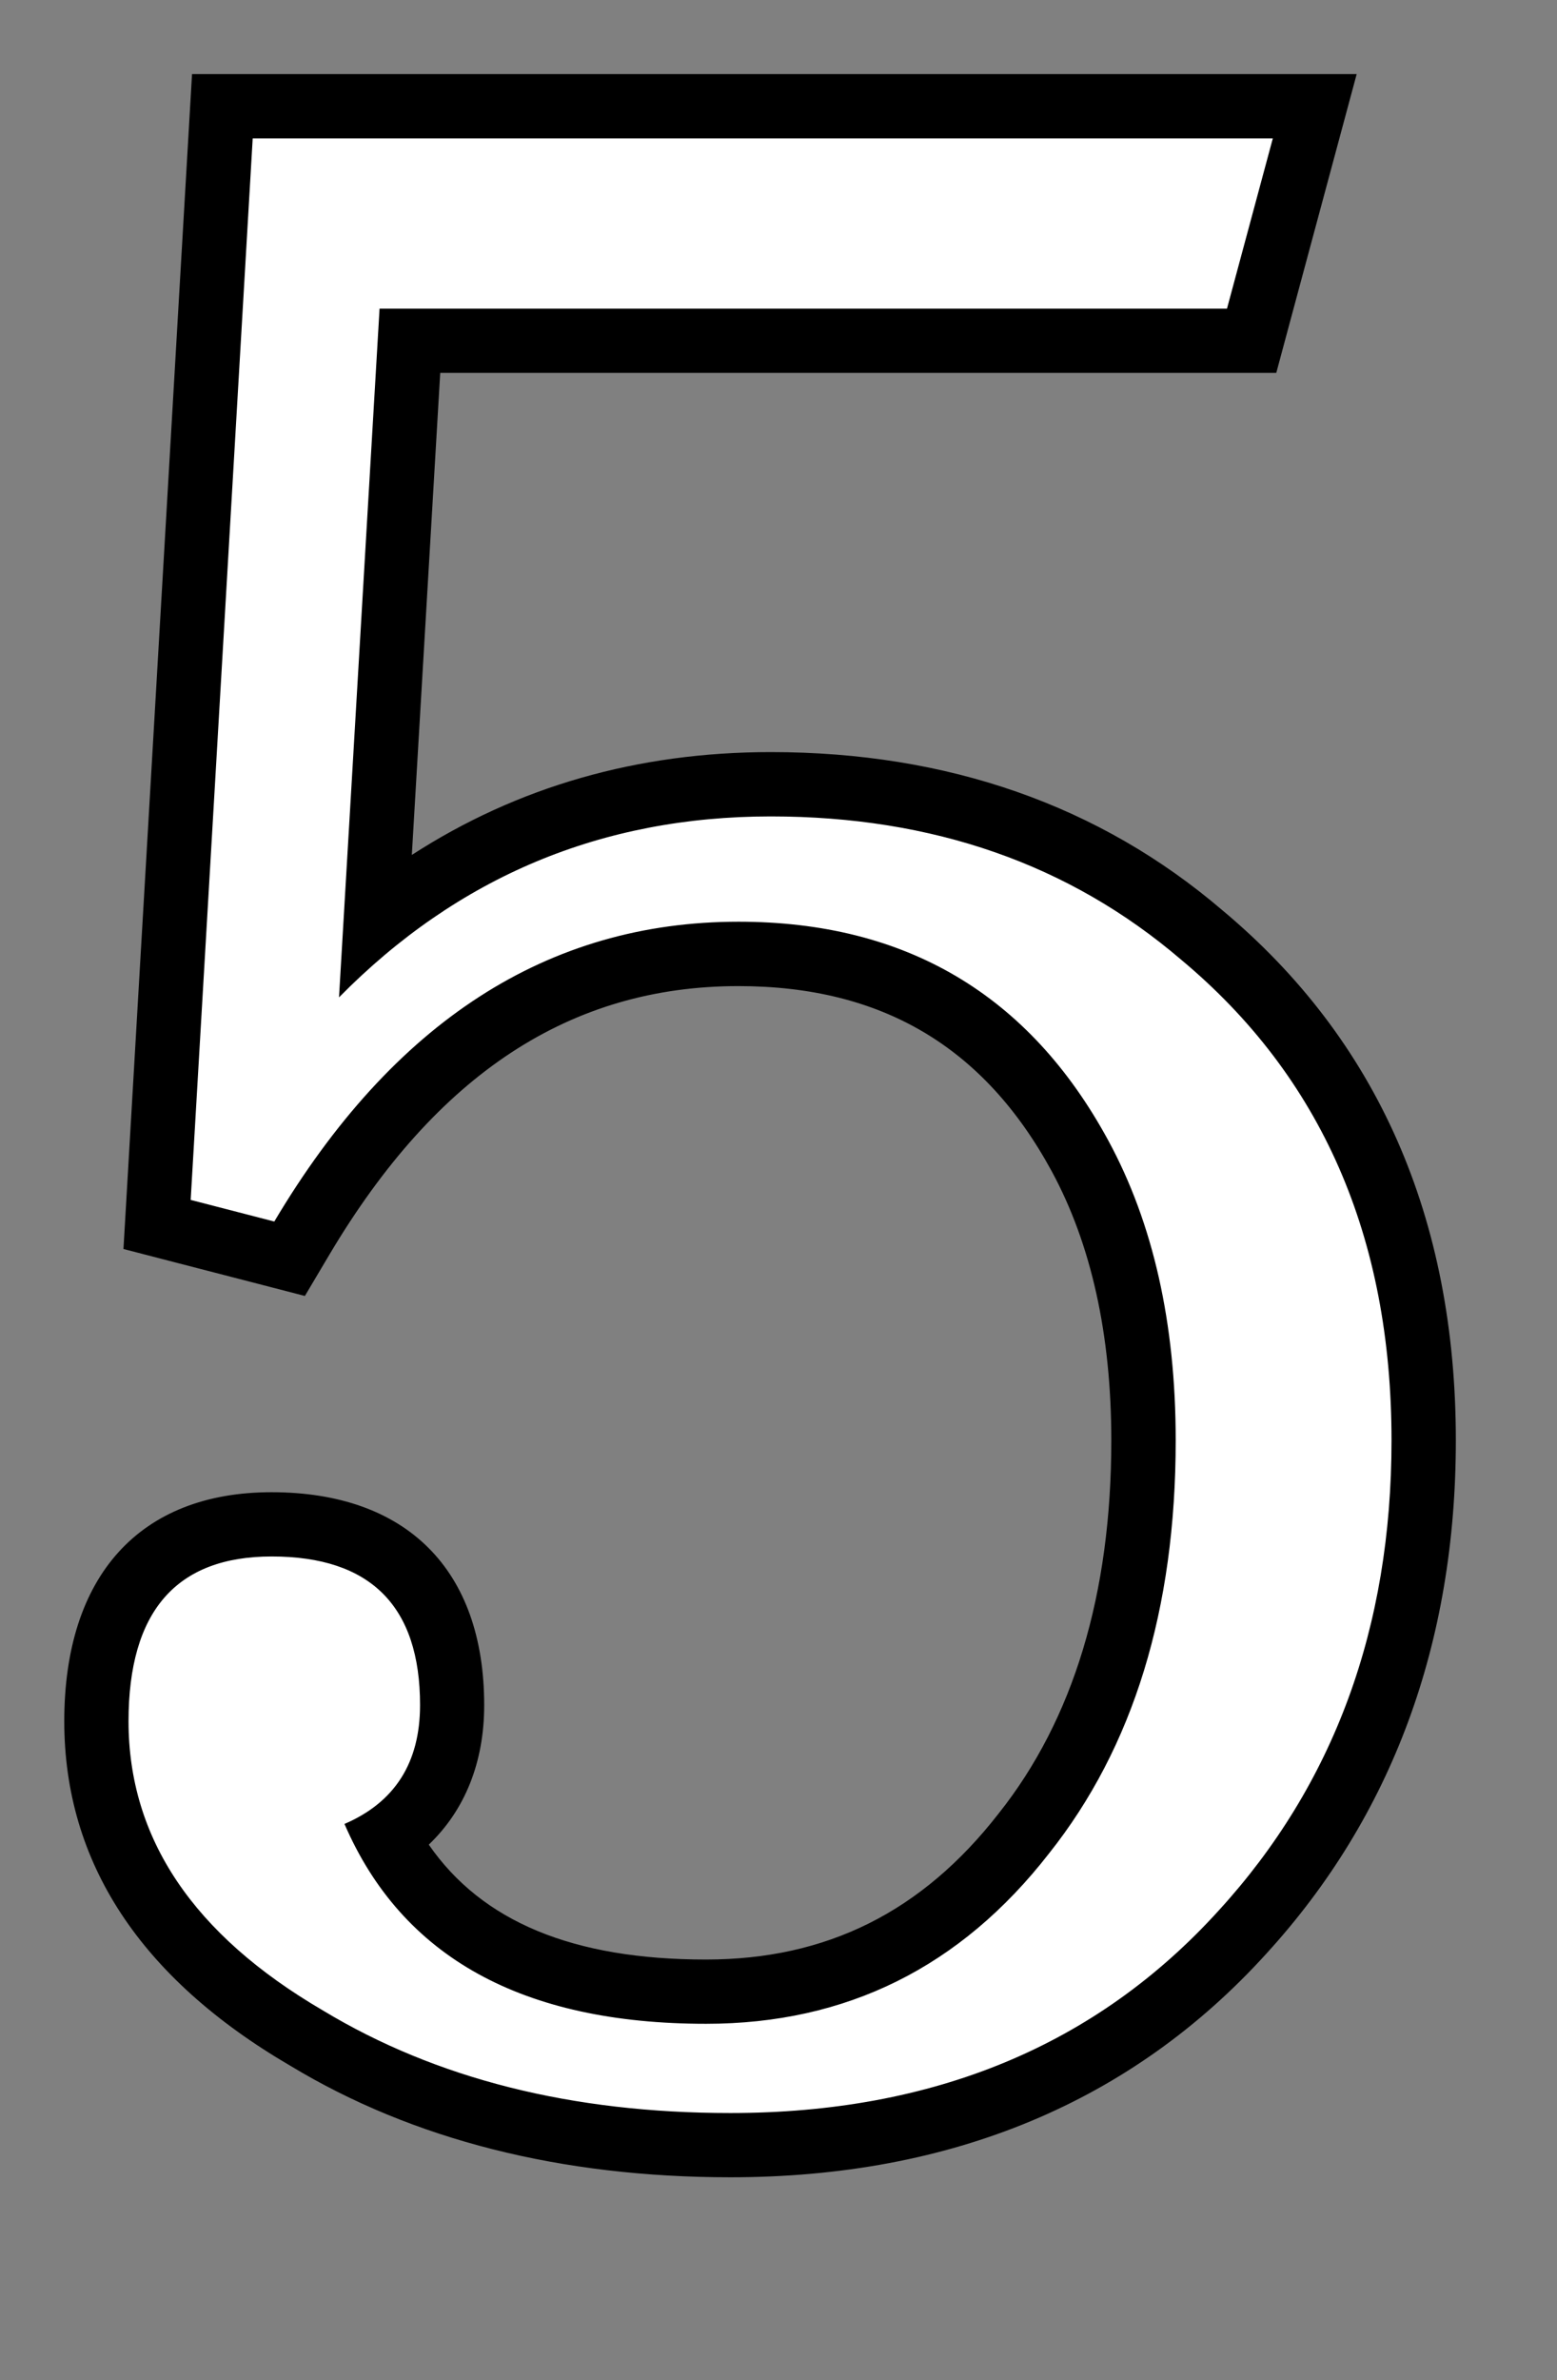 <?xml version="1.0" encoding="iso-8859-1"?>
<!-- Generator: Adobe Illustrator 21.0.2, SVG Export Plug-In . SVG Version: 6.00 Build 0)  -->
<svg version="1.1" id="&#x30EC;&#x30A4;&#x30E4;&#x30FC;_1"
	 xmlns="http://www.w3.org/2000/svg" xmlns:xlink="http://www.w3.org/1999/xlink" x="0px" y="0px" viewBox="0 0 24.227 37"
	 style="enable-background:new 0 0 24.227 37;" xml:space="preserve">
<rect x="0" y="0" width="24.227" height="37" fill="#808080" stroke="none"/>
<g>
	<g>
		<path style="fill:#FFFFFF;" d="M11.365,33.348c-2.546,0-4.767-0.561-6.6-1.667C2.6,30.418,1.5,28.761,1.5,26.759
			c0-2.664,1.708-3.062,2.727-3.062c1.811,0,2.809,0.998,2.809,2.81c0,0.905-0.35,1.607-1.018,2.058
			c0.877,1.612,2.508,2.397,4.969,2.397c2.039,0,3.655-0.802,4.939-2.453c1.24-1.558,1.867-3.615,1.867-6.118
			c0-1.727-0.333-3.214-0.988-4.422c-1.148-2.113-2.887-3.14-5.314-3.14c-2.804,0-5.026,1.445-6.793,4.417l-0.191,0.323
			l-2.062-0.533L3.46,1.652h16.997l-0.982,3.646H6.377l-0.531,9.017c1.753-1.409,3.815-2.123,6.148-2.123
			c2.629,0,4.886,0.789,6.708,2.345c2.288,1.908,3.451,4.552,3.451,7.855c0,3.026-0.948,5.599-2.818,7.644
			C17.341,32.233,14.659,33.348,11.365,33.348z"/>
		<path d="M19.805,2.152l-0.713,2.646H5.906L5.275,15.505c1.848-1.875,4.088-2.813,6.719-2.813c2.52,0,4.646,0.742,6.383,2.226
			c2.184,1.82,3.275,4.312,3.275,7.475c0,2.912-0.896,5.348-2.688,7.307c-1.904,2.1-4.438,3.149-7.6,3.149
			c-2.465,0-4.578-0.531-6.342-1.596C3.008,30.077,2,28.58,2,26.759c0-1.707,0.742-2.562,2.227-2.562
			c1.539,0,2.309,0.771,2.309,2.31c0,0.896-0.393,1.512-1.176,1.848c0.896,2.072,2.771,3.107,5.627,3.107
			c2.184,0,3.961-0.882,5.334-2.646c1.314-1.651,1.973-3.793,1.973-6.425c0-1.819-0.35-3.373-1.049-4.661
			c-1.232-2.268-3.15-3.401-5.754-3.401c-2.967,0-5.375,1.554-7.223,4.661l-1.301-0.336L3.932,2.152H19.805 M21.11,1.152h-1.305
			H3.932H2.988L2.933,2.093L1.969,18.596l-0.048,0.821l0.796,0.206l1.301,0.336l0.726,0.188l0.383-0.645
			c1.669-2.807,3.751-4.172,6.363-4.172c2.228,0,3.822,0.942,4.875,2.879c0.615,1.134,0.927,2.541,0.927,4.184
			c0,2.387-0.59,4.339-1.755,5.802c-1.191,1.529-2.677,2.268-4.552,2.268c-2.063,0-3.483-0.586-4.313-1.786
			c0.562-0.537,0.862-1.28,0.862-2.169c0-2.103-1.206-3.31-3.309-3.31C2.176,23.198,1,24.496,1,26.759
			c0,2.192,1.184,3.995,3.52,5.357c1.9,1.147,4.207,1.732,6.846,1.732c3.441,0,6.247-1.17,8.34-3.478
			c1.954-2.138,2.947-4.823,2.947-7.978c0-3.459-1.223-6.232-3.635-8.243c-1.906-1.628-4.272-2.457-7.023-2.457
			c-2.074,0-3.944,0.537-5.587,1.599l0.442-7.494h12.243h0.766l0.199-0.74l0.713-2.646L21.11,1.152L21.11,1.152z"/>
	</g>
</g>
</svg>
